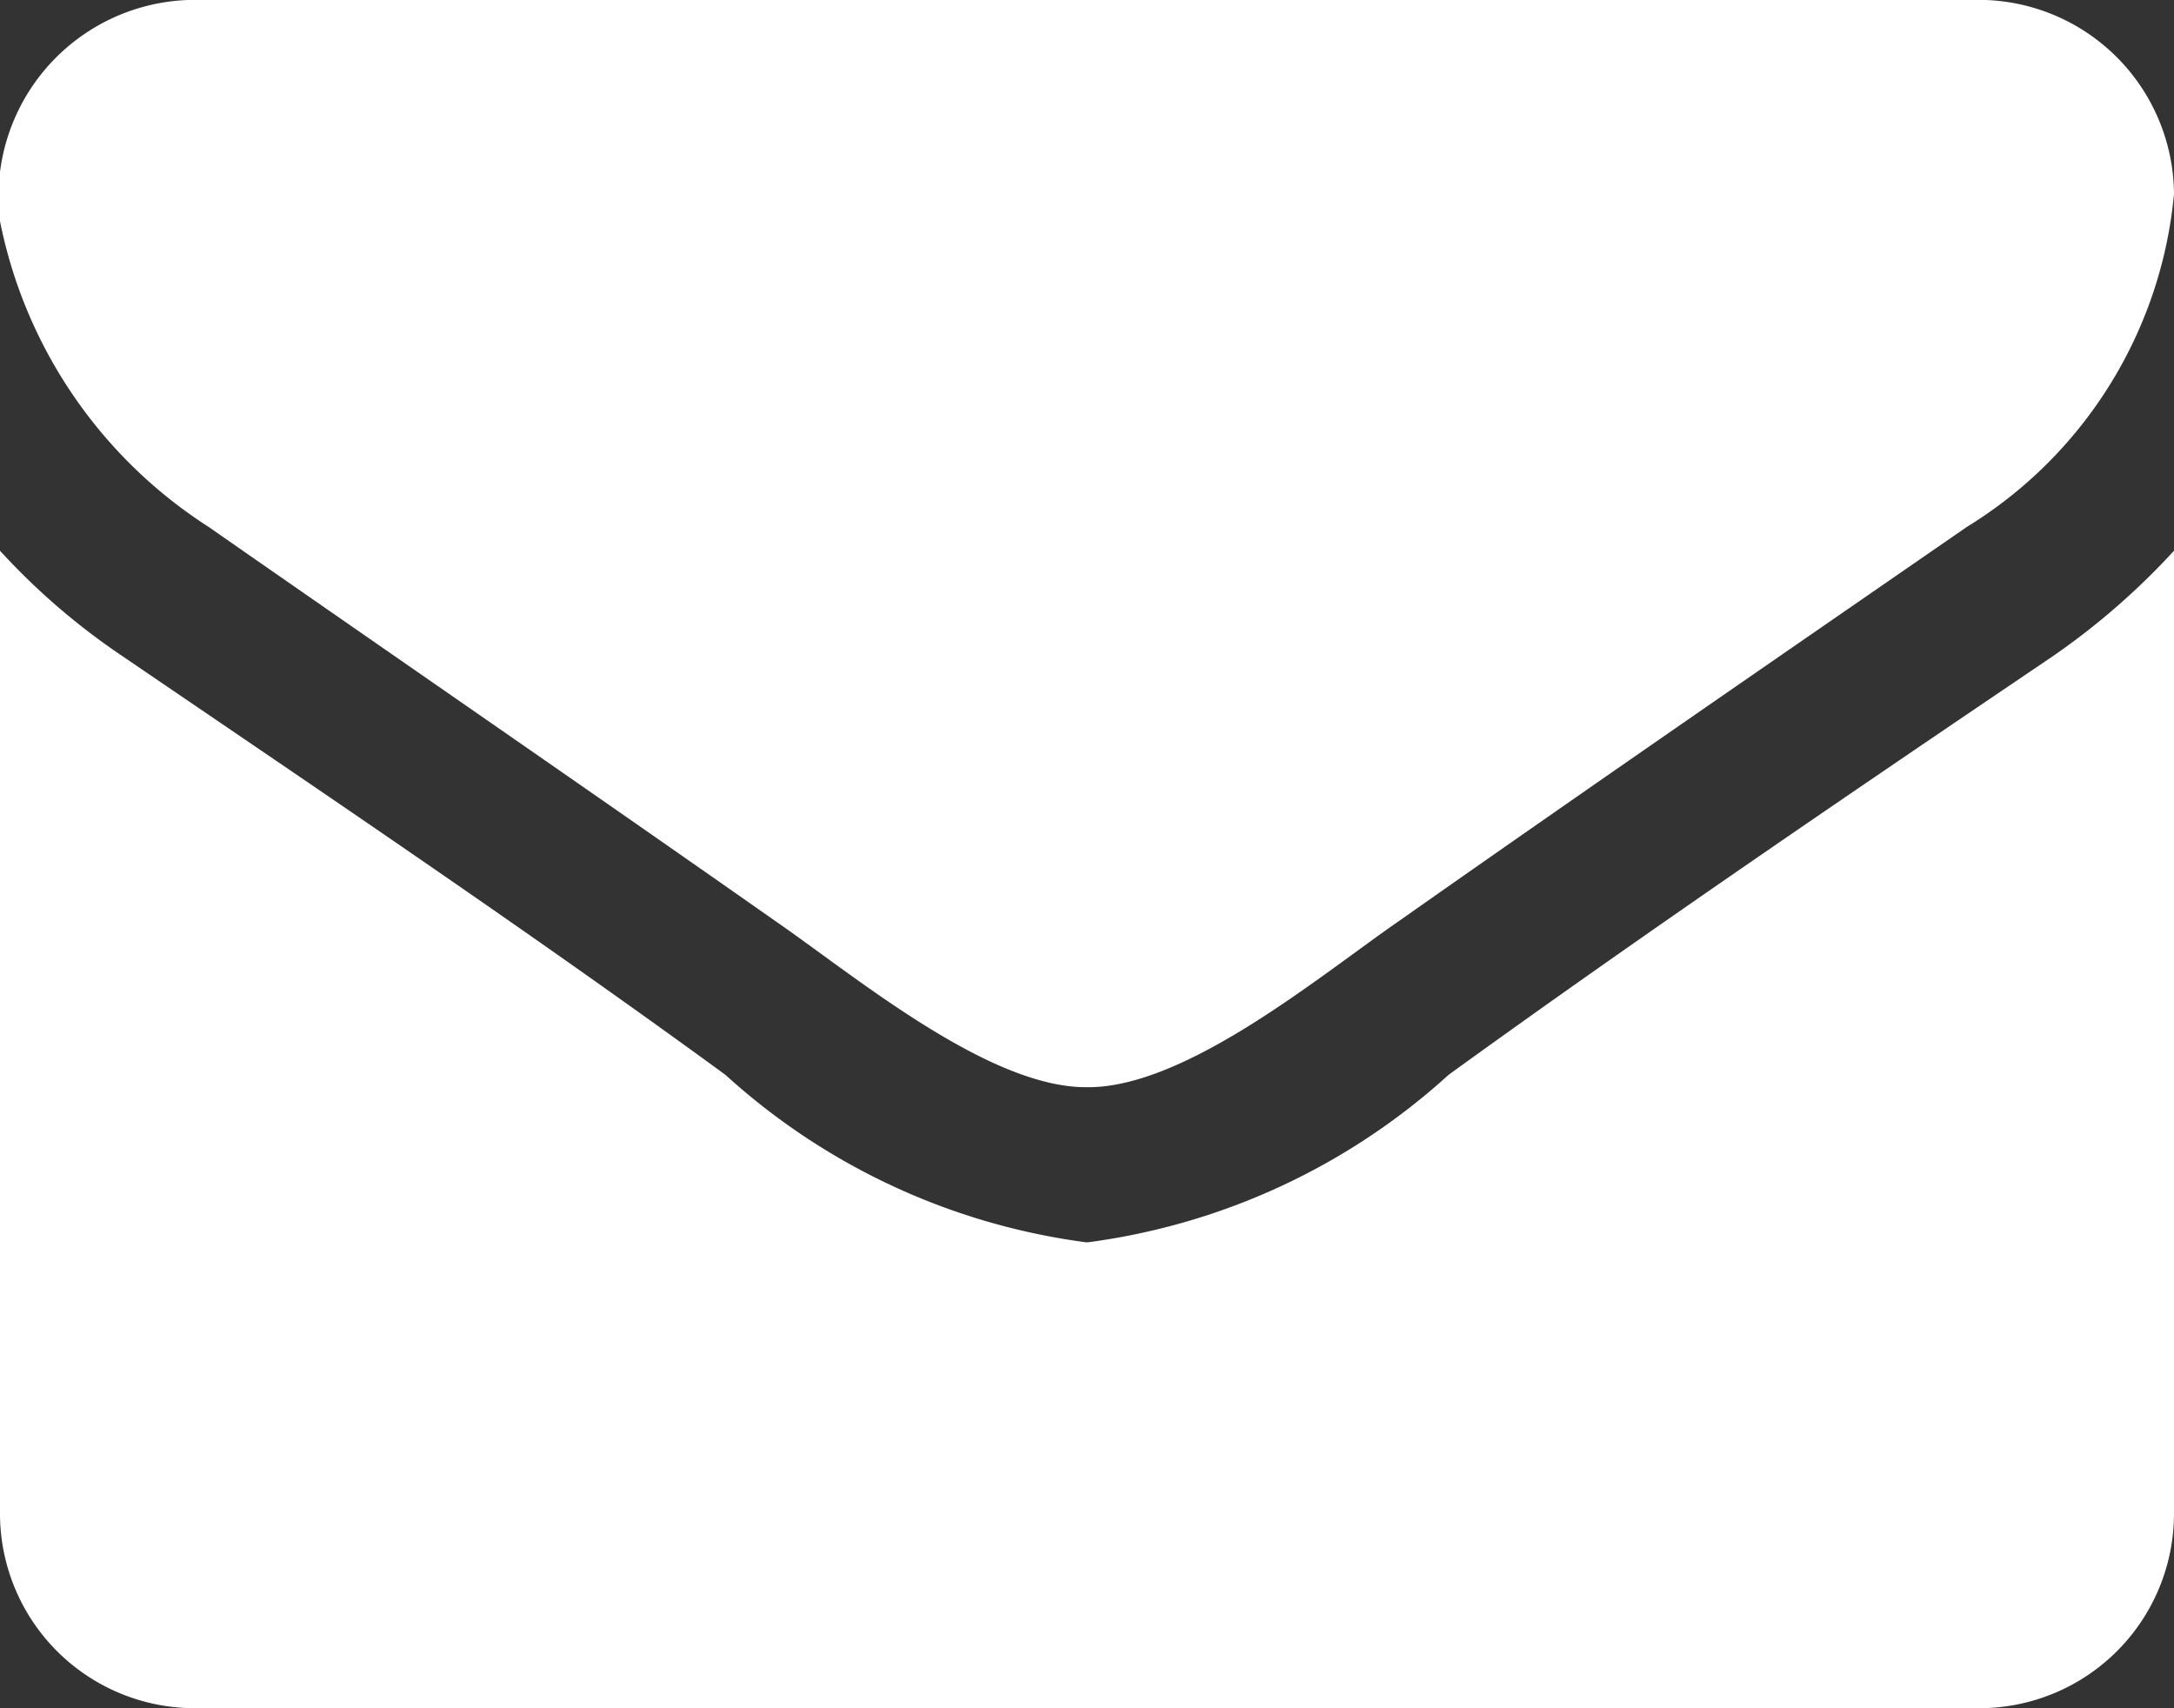<svg xmlns="http://www.w3.org/2000/svg" width="16" height="12.571" viewBox="0 0 16 12.571">
  <rect x="0" y="0" width="16" height="12.571" fill="#333333" stroke="none"/>
  <path id="Path_251" data-name="Path 251" d="M16-7.375a5.259,5.259,0,0,1-.893.777c-1.491,1.009-2.991,2.027-4.446,3.08A4.893,4.893,0,0,1,8.009-2.286H7.991A4.893,4.893,0,0,1,5.339-3.518C3.884-4.58,2.384-5.589.9-6.6A4.993,4.993,0,0,1,0-7.375V-.286A1.433,1.433,0,0,0,1.429,1.143H14.571A1.433,1.433,0,0,0,16-.286ZM16-10a1.439,1.439,0,0,0-1.429-1.429H1.429A1.448,1.448,0,0,0,0-9.8a3.481,3.481,0,0,0,1.536,2.25c1.384.964,2.786,1.929,4.17,2.9.58.4,1.563,1.223,2.286,1.223h.018c.723,0,1.705-.821,2.286-1.223,1.384-.973,2.786-1.938,4.179-2.9A3.224,3.224,0,0,0,16-10Z" transform="translate(0 11.428)" fill="#fff"/>
</svg>
